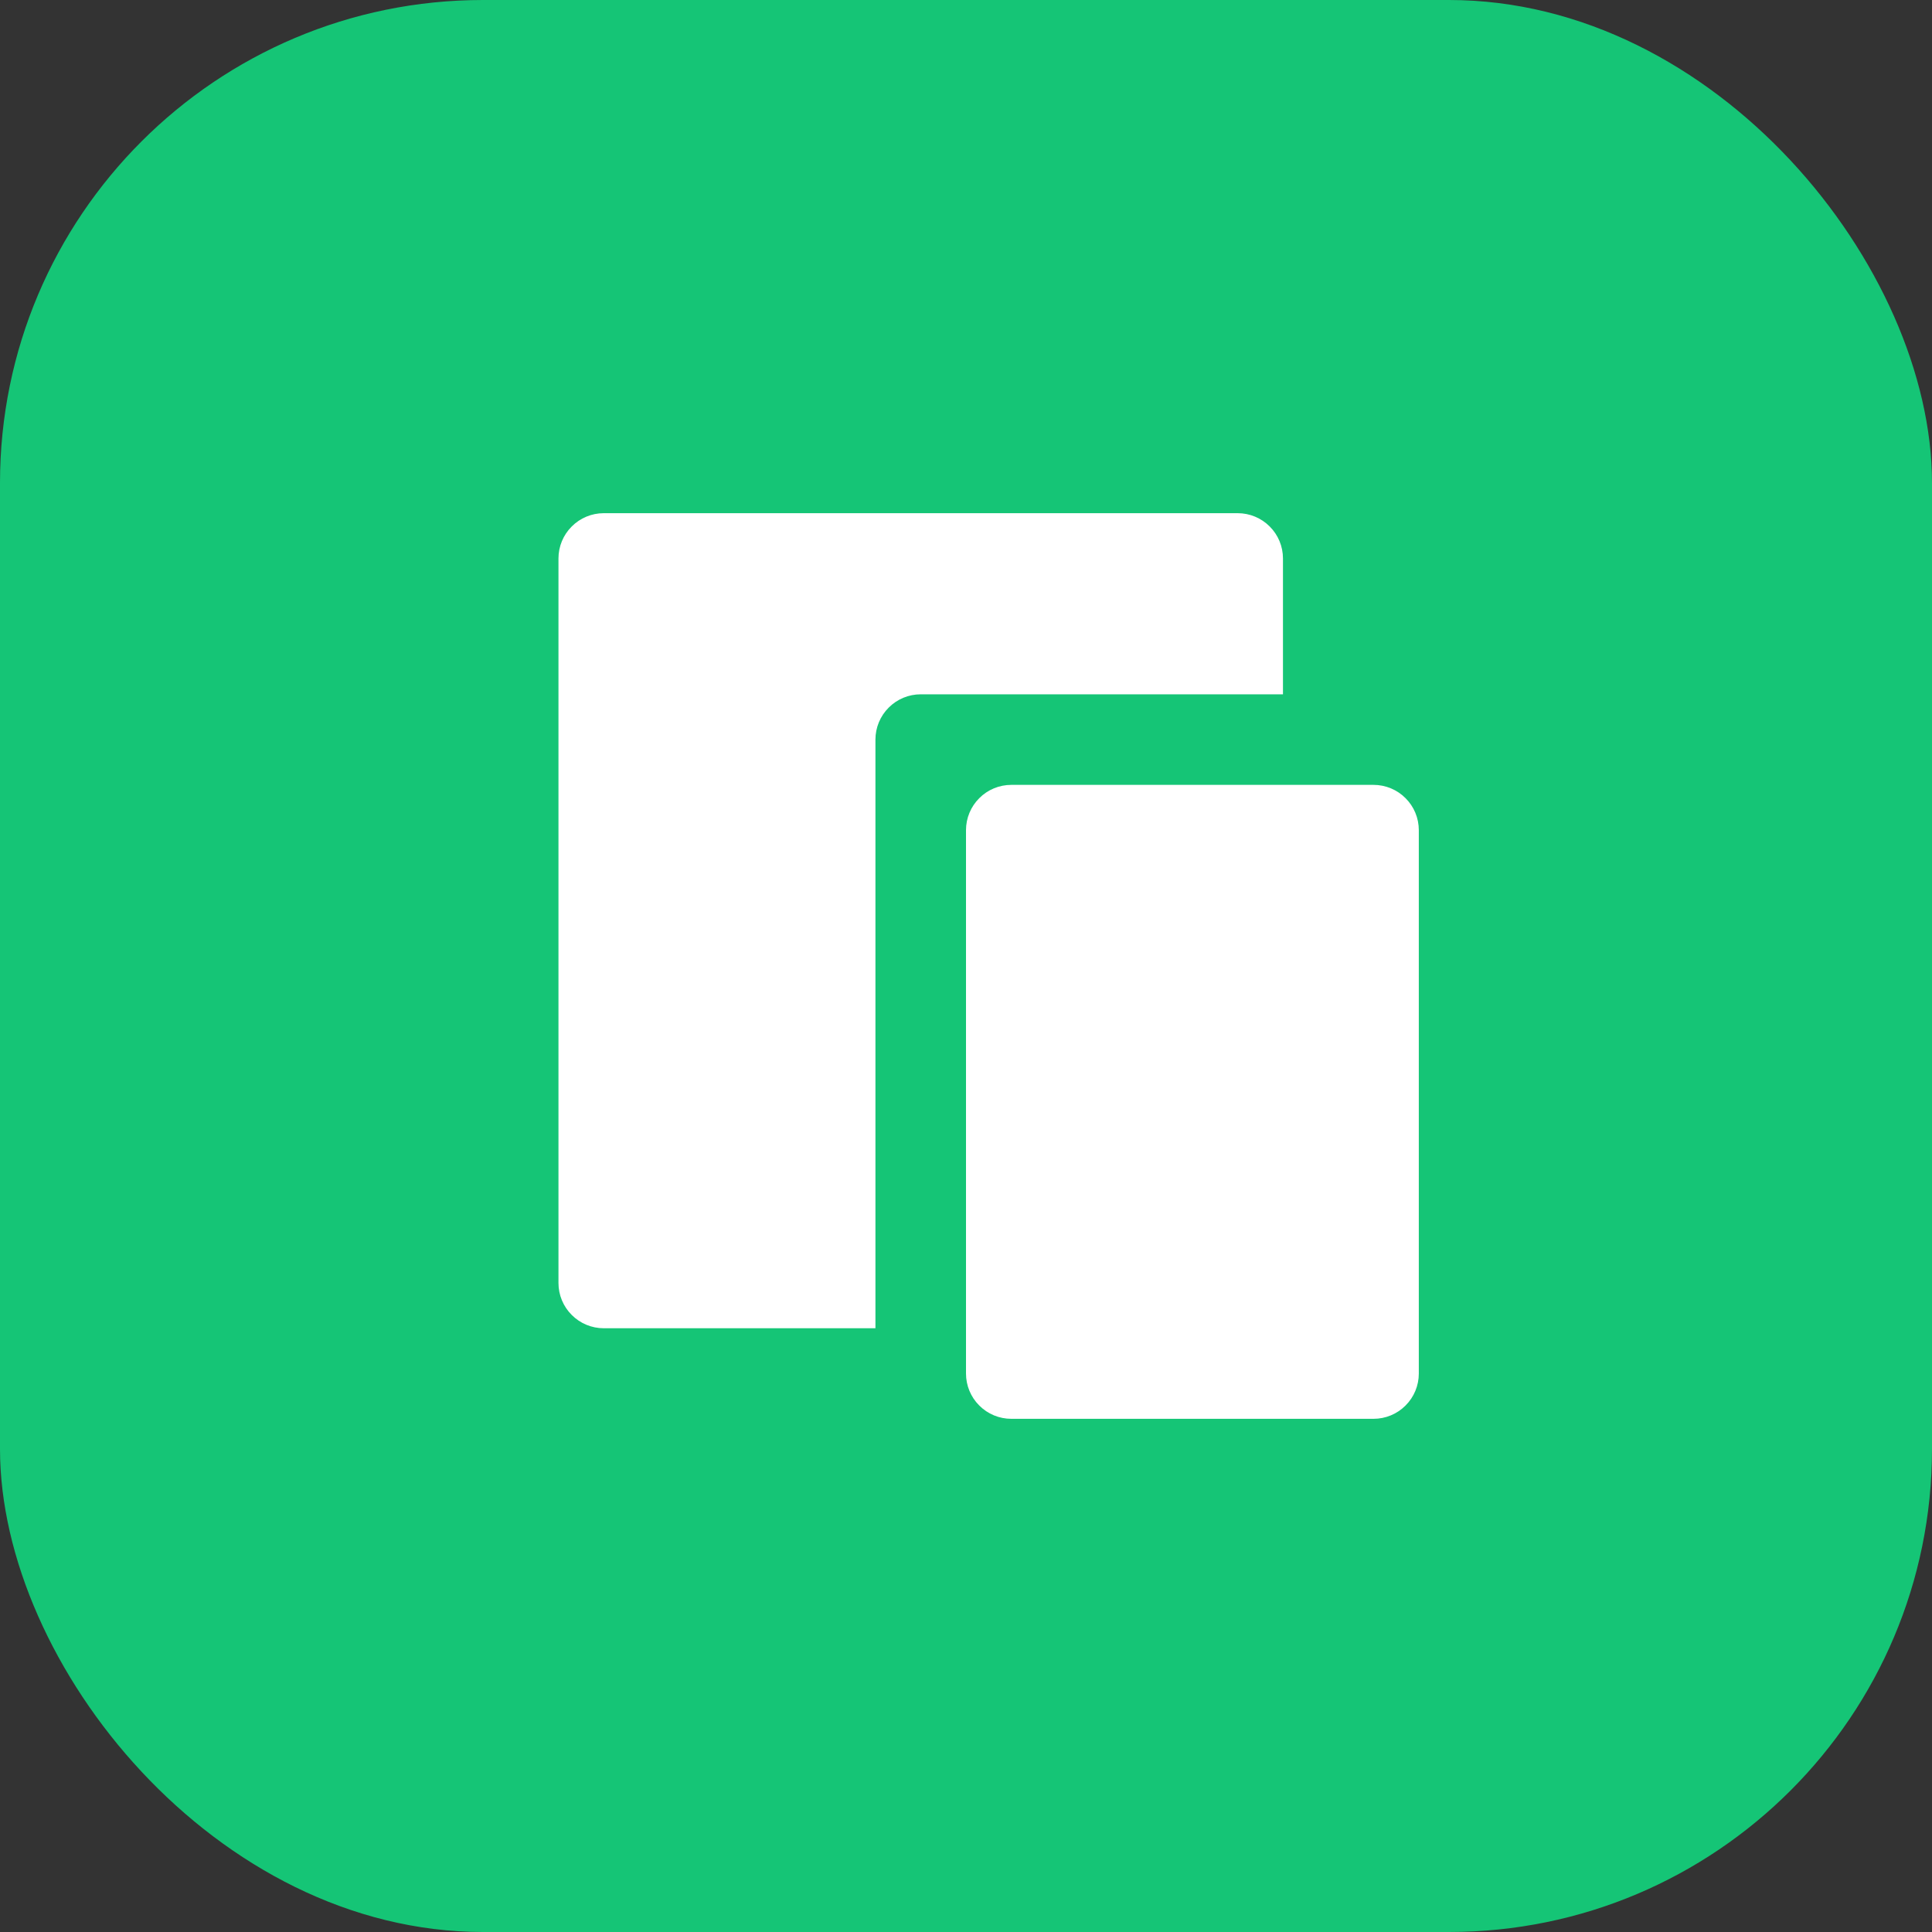 <?xml version="1.0" encoding="UTF-8"?>
<svg xmlns="http://www.w3.org/2000/svg" width="32" height="32" viewBox="0 0 32 32" fill="none">
  <rect x="0" y="0" width="32" height="32" fill="#333333" stroke="none"/>
  <g clip-path="url(#clip0_59_448)">
    <path d="M0 5.682C0 2.544 2.544 0 5.682 0L26.318 0C29.456 0 32 2.544 32 5.682V26.318C32 29.456 29.456 32 26.318 32H5.682C2.544 32 0 29.456 0 26.318L0 5.682Z" fill="#15C576"></path>
    <g clip-path="url(#clip1_59_448)">
      <path d="M21.25 11.5H15.25C15.051 11.5 14.86 11.579 14.72 11.72C14.579 11.86 14.5 12.051 14.5 12.25V22H10C9.801 22 9.61 21.921 9.47 21.78C9.329 21.64 9.25 21.449 9.25 21.25V9.25C9.25 9.051 9.329 8.86 9.47 8.72C9.61 8.579 9.801 8.5 10 8.5H20.5C20.699 8.5 20.89 8.579 21.03 8.72C21.171 8.86 21.25 9.051 21.25 9.25V11.5ZM16.75 13H22.75C22.949 13 23.14 13.079 23.28 13.22C23.421 13.36 23.5 13.551 23.5 13.75V22.75C23.5 22.949 23.421 23.14 23.28 23.28C23.14 23.421 22.949 23.5 22.75 23.5H16.75C16.551 23.5 16.36 23.421 16.22 23.28C16.079 23.14 16 22.949 16 22.75V13.75C16 13.551 16.079 13.36 16.22 13.22C16.36 13.079 16.551 13 16.75 13Z" fill="white"></path>
    </g>
  </g>
  <defs>
    <clipPath id="clip0_59_448">
      <rect width="32" height="32" rx="8" fill="white"></rect>
    </clipPath>
    <clipPath id="clip1_59_448">
      <rect width="18" height="18" fill="white" transform="translate(7 7)"></rect>
    </clipPath>
  </defs>
</svg>
